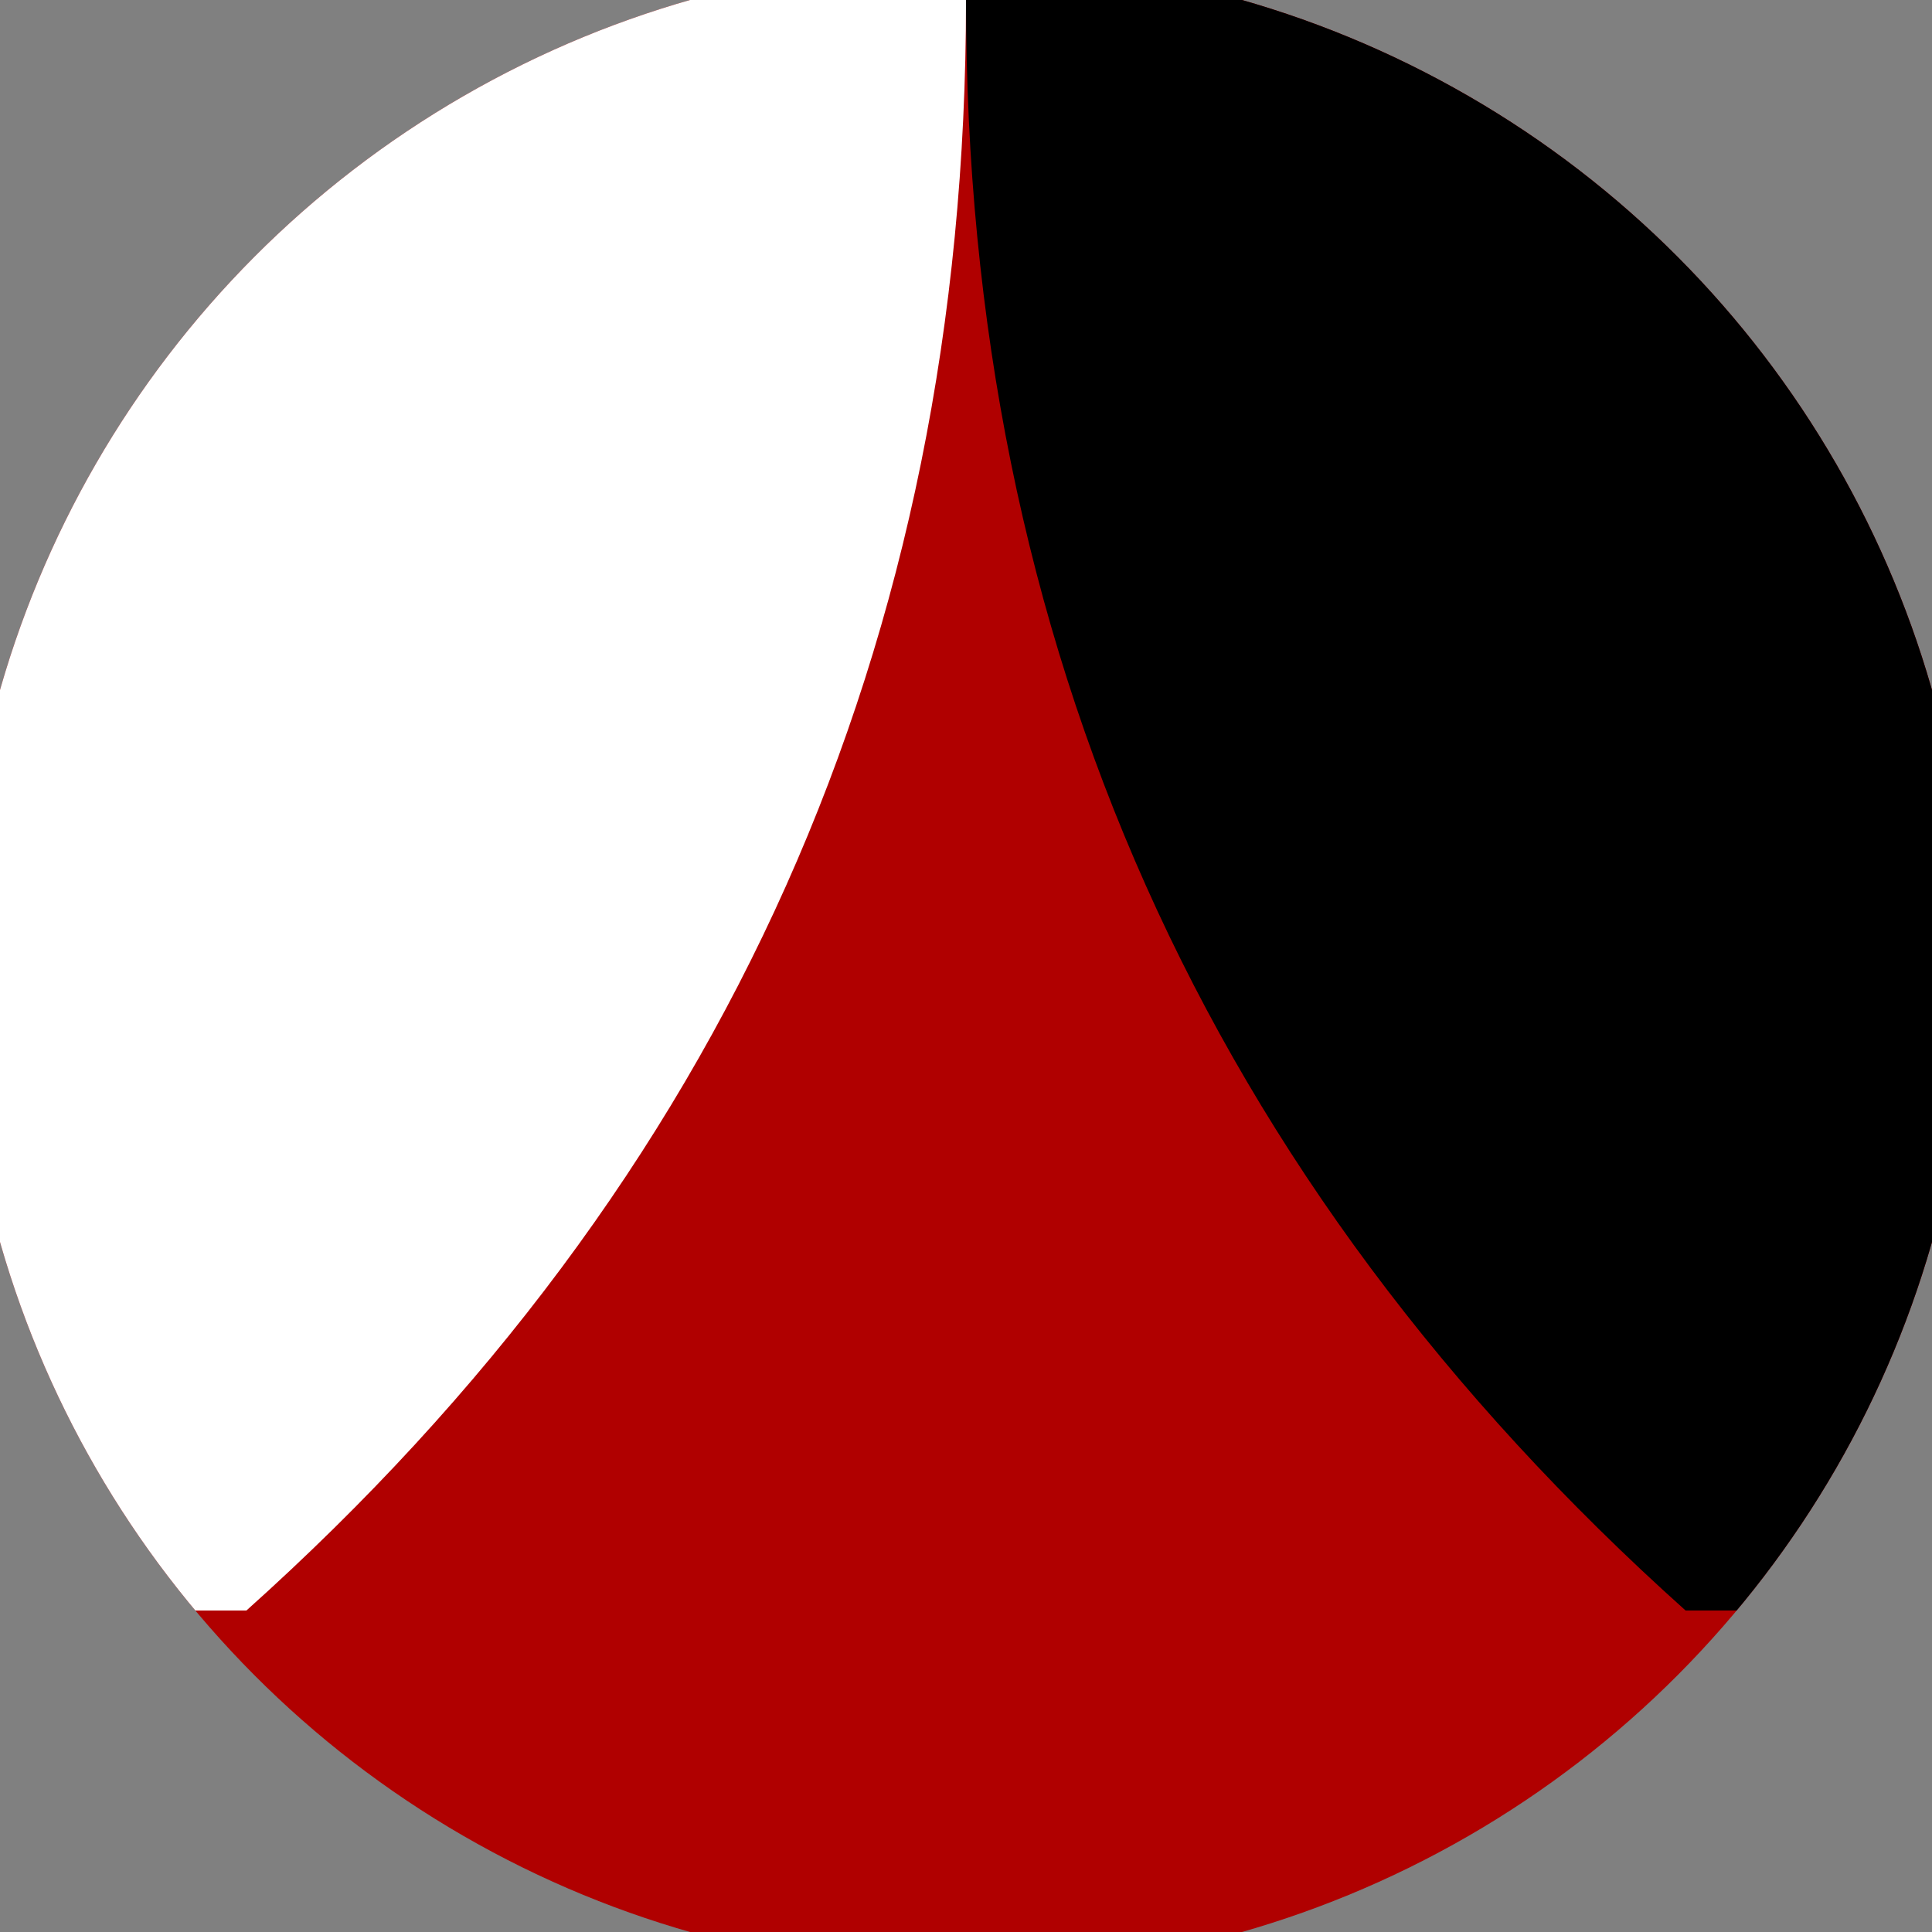 <svg xmlns="http://www.w3.org/2000/svg" width="128" height="128" viewBox="0 0 100 100" shape-rendering="geometricPrecision">
                            <rect x="0" y="0" width="100" height="100" fill="#808080" stroke="none"/>
                            <defs>
                                <clipPath id="clip">
                                    <circle cx="50" cy="50" r="52" />
                                    <!--<rect x="0" y="0" width="100" height="100"/>-->
                                </clipPath>
                            </defs>
                            <g transform="rotate(0 50 50)">
                            <rect x="0" y="0" width="100" height="100" fill="#b00000" clip-path="url(#clip)"/><path d="M 50 0 Q 50 50 87.245 83.359 H 100 V 0 H 50 Z" fill="#000000" clip-path="url(#clip)"/><path d="M 50 0 Q 50 50 12.755 83.359 H 0 V 0 H 50 Z" fill="#ffffff" clip-path="url(#clip)"/></g></svg>